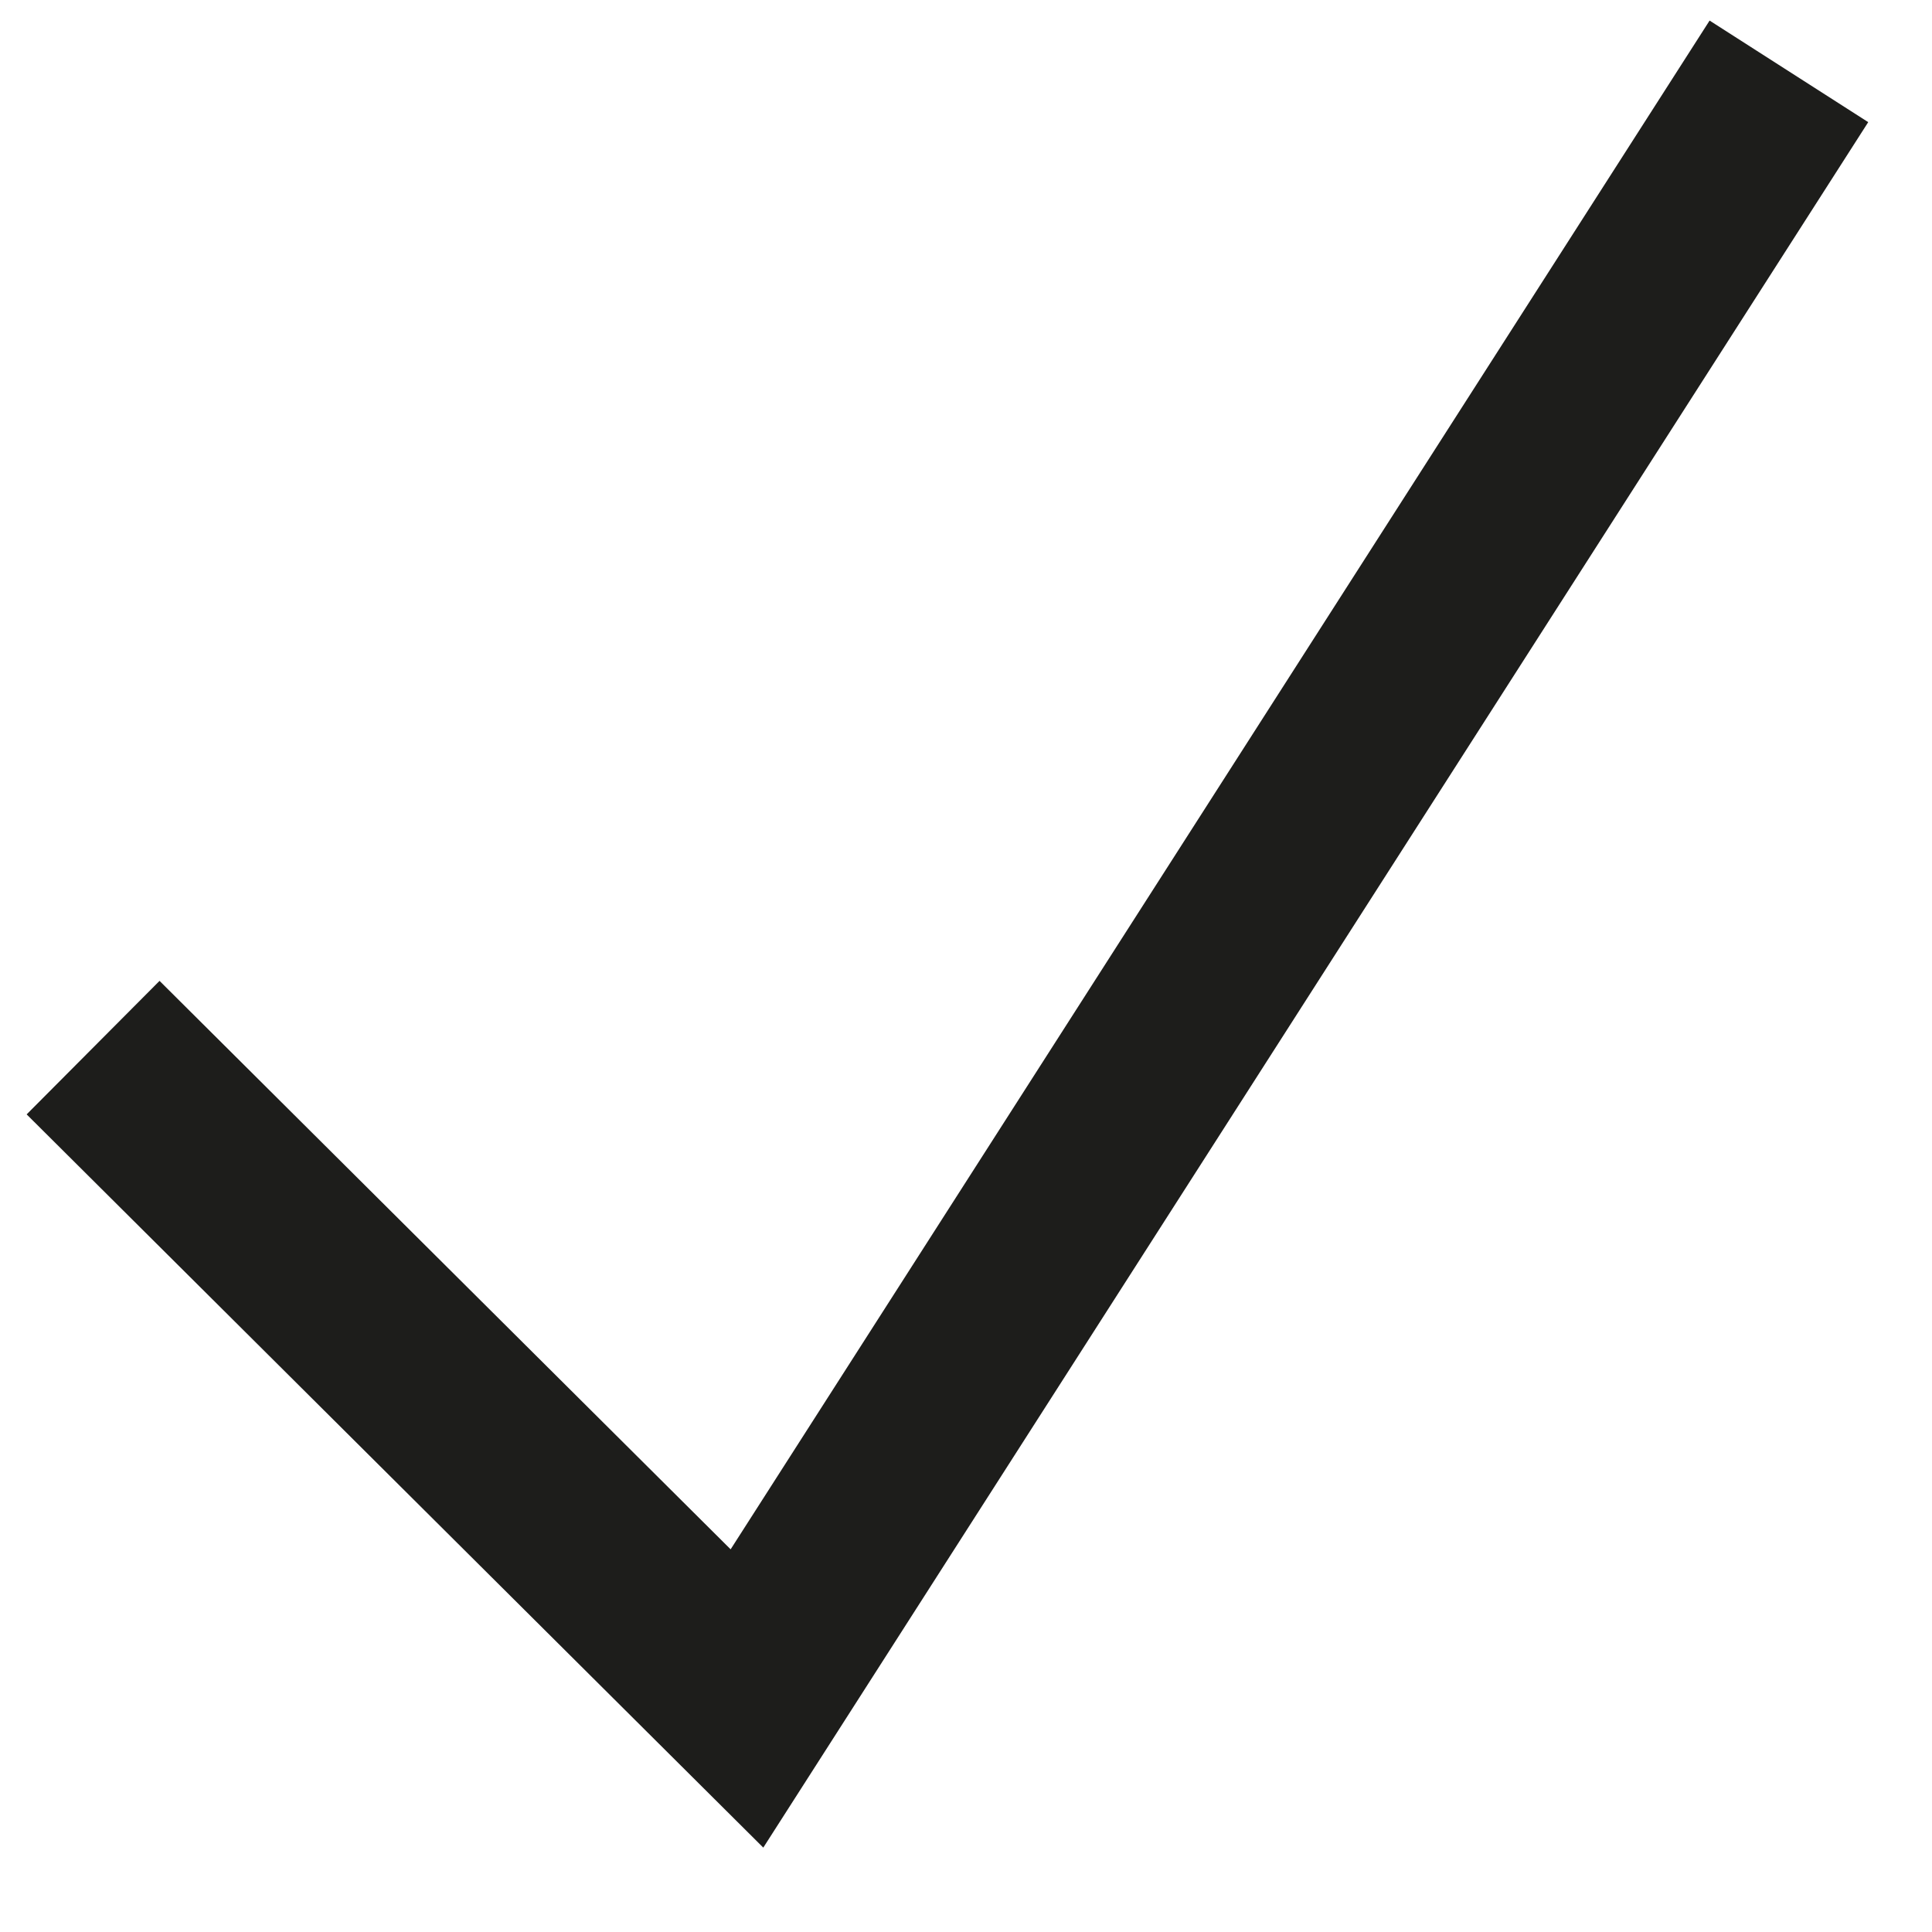 <?xml version="1.0" standalone="no"?><!DOCTYPE svg PUBLIC "-//W3C//DTD SVG 1.1//EN" "http://www.w3.org/Graphics/SVG/1.1/DTD/svg11.dtd"><svg width="100%" height="100%" viewBox="0 0 16 16" version="1.1" xmlns="http://www.w3.org/2000/svg" xmlns:xlink="http://www.w3.org/1999/xlink" xml:space="preserve" style="fill-rule:evenodd;clip-rule:evenodd;"><g id="Ebene 1"><clipPath id="_clip1"><rect x="0.221" y="0.168" width="15.25" height="15.133"/></clipPath><g clip-path="url(#_clip1)"><path d="M0.771,8.676l5.415,5.39l8.629,-13.475" style="fill:none;stroke-width:1.56px;stroke:#1d1d1b;"/></g></g></svg>